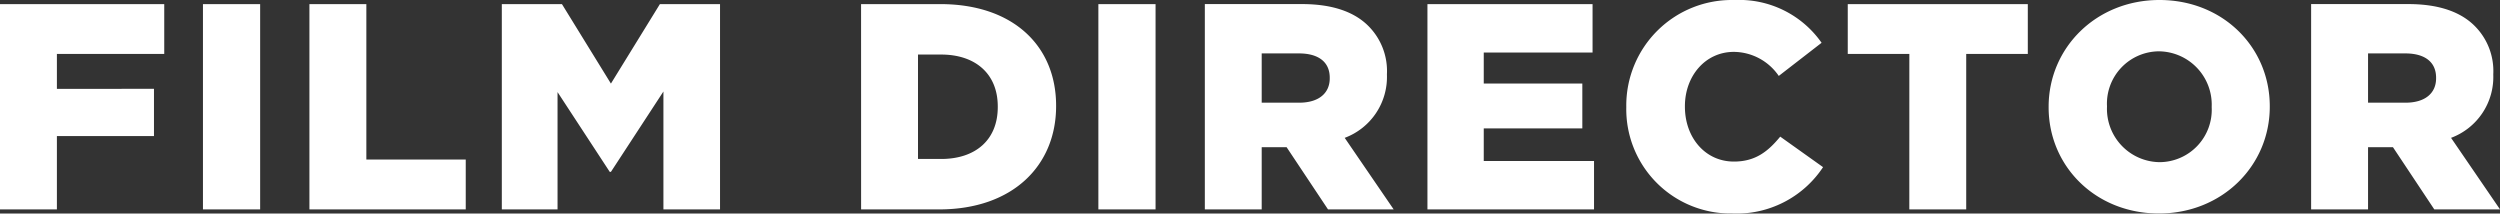 <svg xmlns="http://www.w3.org/2000/svg" width="306.864" height="26.208" viewBox="0 0 306.864 26.208">
  <rect x="0" y="0" width="306.864" height="26.208" fill="#333333" stroke="none"/>
  <path id="パス_176" data-name="パス 176" d="M2.232,0H9.216V-9H21.132v-5.8H9.216V-19.08H22.392V-25.2H2.232ZM27.144,0h7.02V-25.2h-7.02ZM40.212,0H59.4V-6.12H47.2V-25.2H40.212ZM63.828,0h6.84V-14.4l6.408,9.792h.144l6.444-9.864V0h6.948V-25.2h-7.38L77.22-15.444,71.208-25.2h-7.38Zm44.1,0H117.5c9.072,0,14.364-5.4,14.364-12.672v-.072c0-7.272-5.22-12.456-14.22-12.456h-9.72Zm6.984-6.192V-19.008h2.844c4.176,0,6.948,2.34,6.948,6.372v.072c0,4.068-2.772,6.372-6.948,6.372ZM137.052,0h7.02V-25.2h-7.02ZM150.12,0H157.1V-7.632h3.06L165.24,0H173.3l-6.012-8.784a7.97,7.97,0,0,0,5.184-7.74V-16.6a7.813,7.813,0,0,0-2.232-5.868c-1.692-1.728-4.356-2.736-8.208-2.736H150.12ZM157.1-13.1v-6.048h4.572c2.34,0,3.78,1.008,3.78,2.988v.072c0,1.836-1.368,2.988-3.744,2.988ZM177.444,0h20.448V-5.94H184.356v-4h12.1v-5.508h-12.1V-19.26h13.356V-25.2H177.444Zm37.4.5a12.708,12.708,0,0,0,11.16-5.688l-5.256-3.744c-1.512,1.836-3.06,3.06-5.688,3.06-3.528,0-6.012-2.952-6.012-6.732v-.072c0-3.672,2.484-6.66,6.012-6.66a6.747,6.747,0,0,1,5.508,2.952l5.256-4.068A12.339,12.339,0,0,0,215.136-25.7a12.946,12.946,0,0,0-13.284,13.1v.072A12.8,12.8,0,0,0,214.848.5ZM236.592,0h6.984V-19.08h7.56V-25.2h-22.1v6.12h7.56Zm30.636.5c7.776,0,13.608-5.868,13.608-13.1v-.072c0-7.236-5.76-13.032-13.536-13.032s-13.608,5.868-13.608,13.1v.072C253.692-5.292,259.452.5,267.228.5Zm.072-6.3a6.542,6.542,0,0,1-6.444-6.8v-.072a6.422,6.422,0,0,1,6.372-6.732,6.549,6.549,0,0,1,6.48,6.8v.072A6.429,6.429,0,0,1,267.3-5.8ZM285.912,0H292.9V-7.632h3.06L301.032,0H309.1l-6.012-8.784a7.97,7.97,0,0,0,5.184-7.74V-16.6a7.813,7.813,0,0,0-2.232-5.868c-1.692-1.728-4.356-2.736-8.208-2.736H285.912ZM292.9-13.1v-6.048h4.572c2.34,0,3.78,1.008,3.78,2.988v.072c0,1.836-1.368,2.988-3.744,2.988Z" transform="translate(-2.232 25.704)" fill="#fff"/>
</svg>
